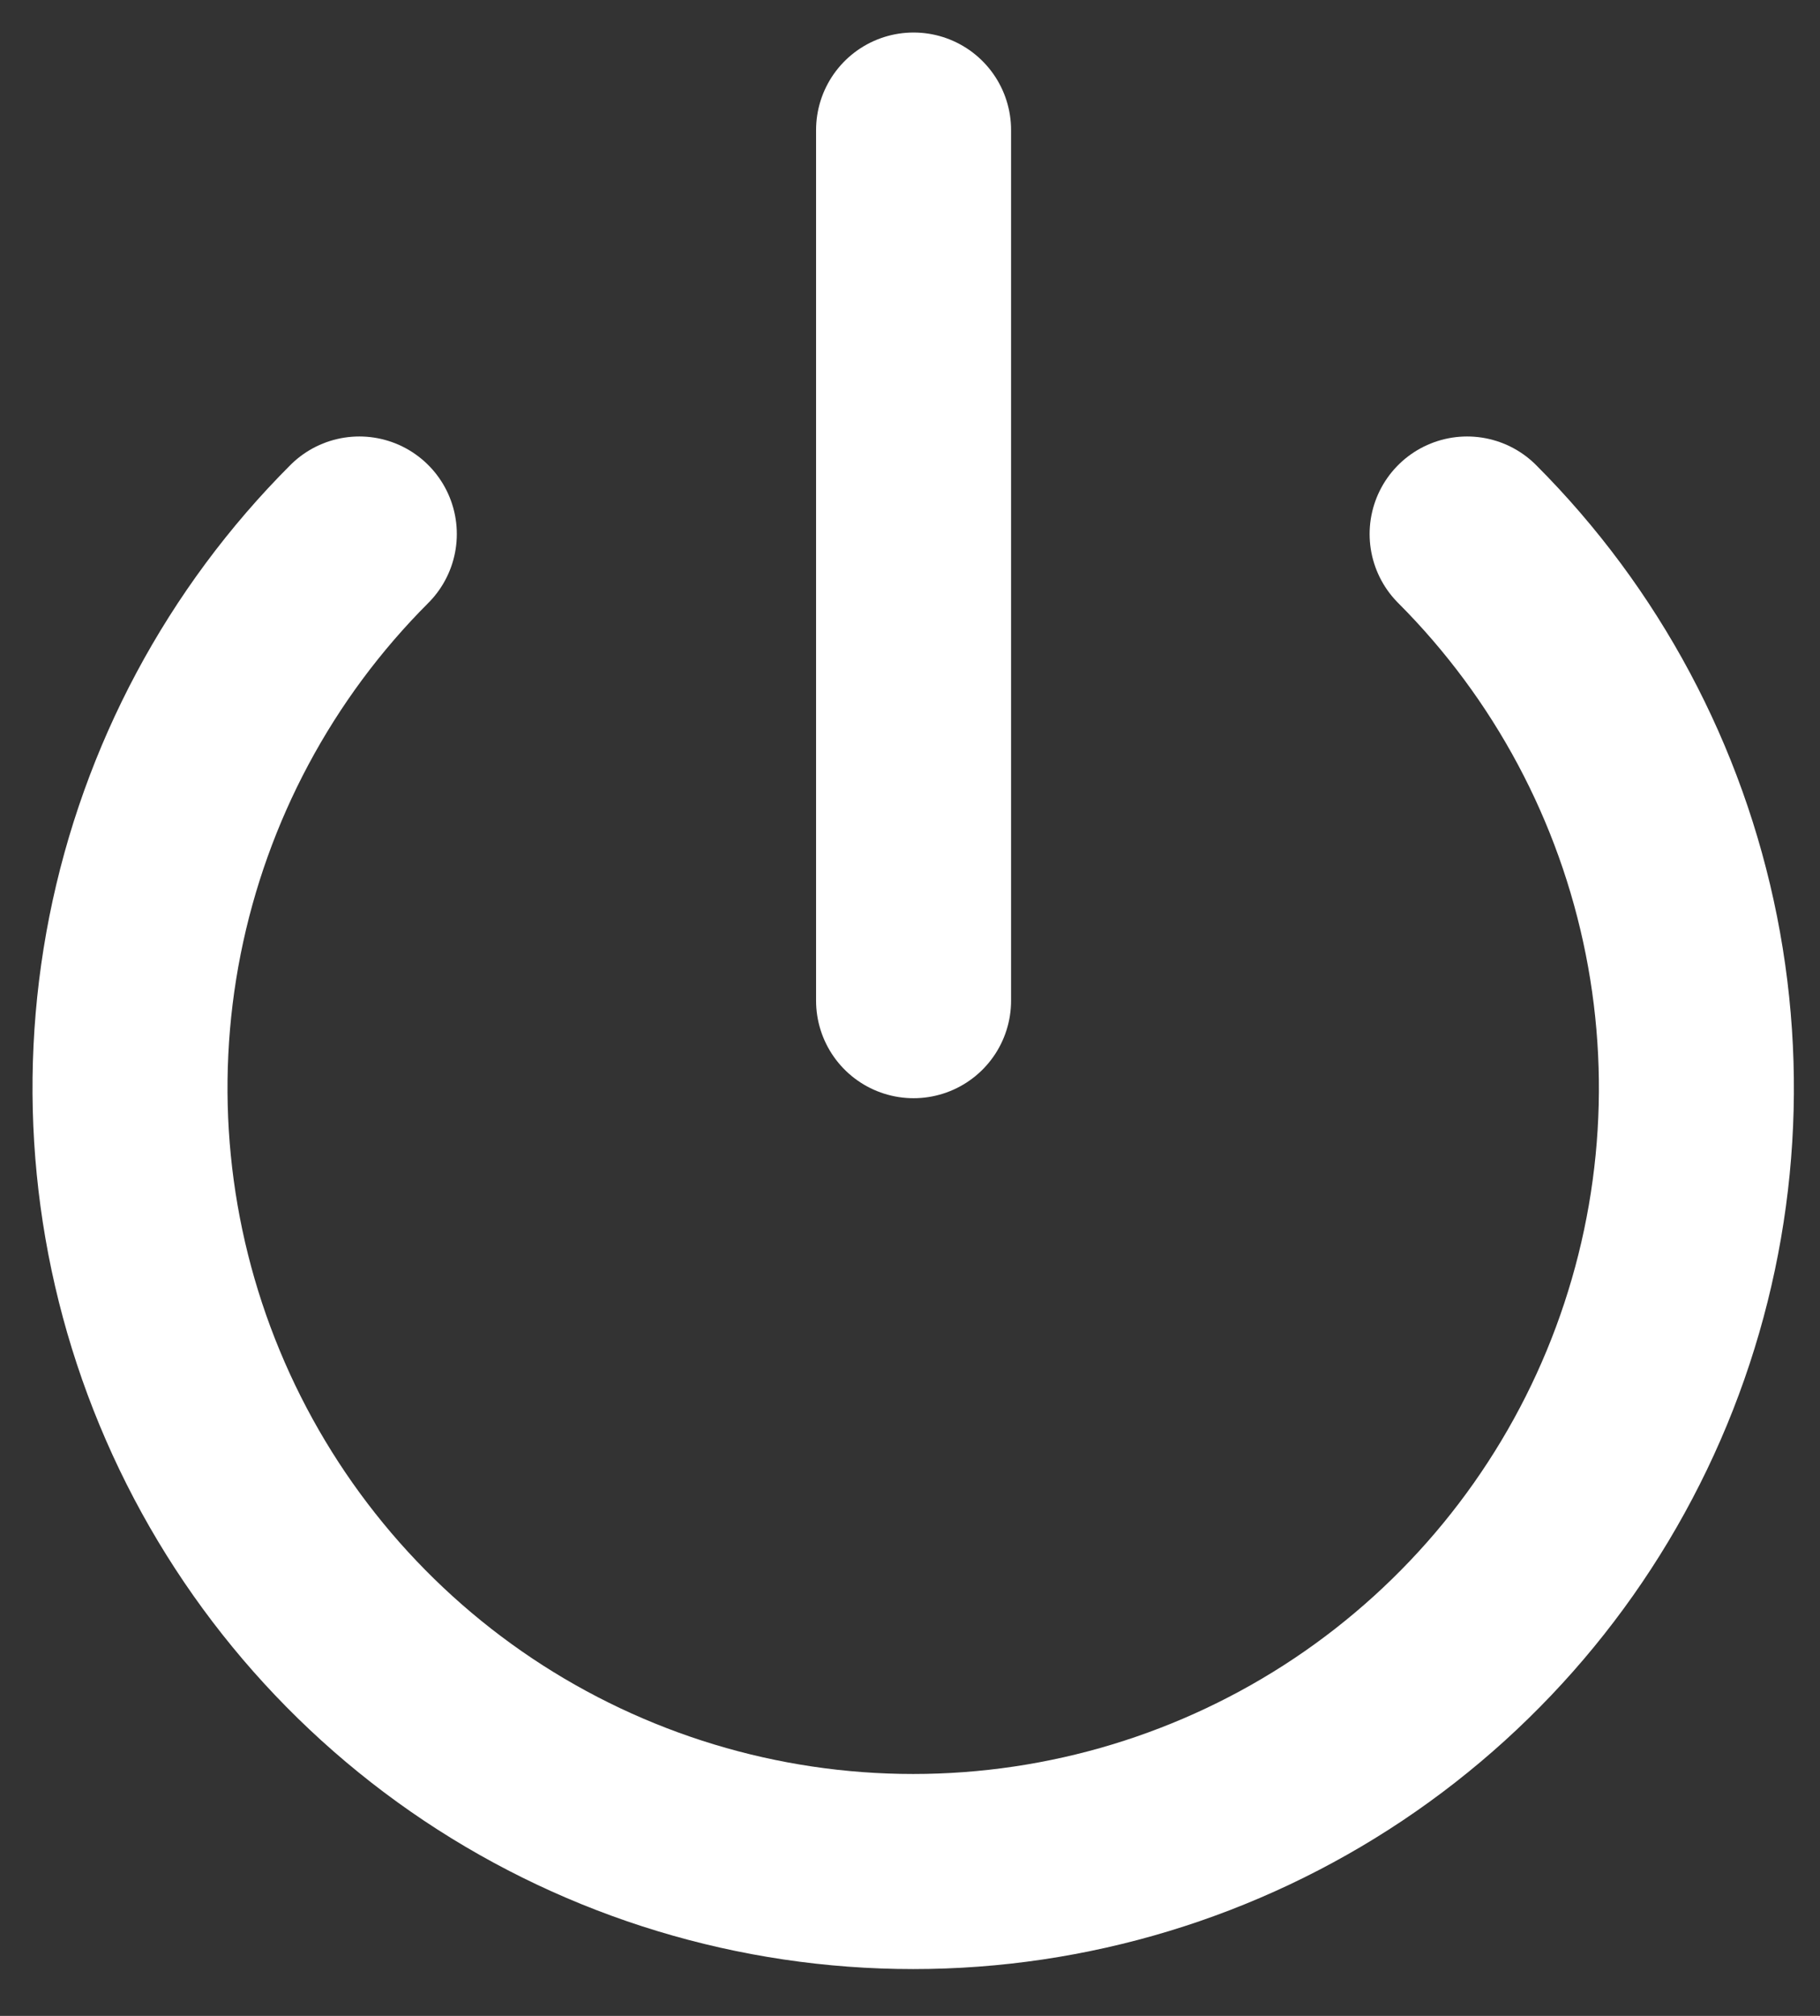 <?xml version="1.0" encoding="UTF-8"?> <svg xmlns="http://www.w3.org/2000/svg" width="28" height="31" viewBox="0 0 28 31" fill="none"><rect x="0" y="0" width="28" height="31" fill="#333333" stroke="none"/> <path d="M22.571 8.212C24.255 9.897 25.402 12.044 25.867 14.382C26.332 16.719 26.093 19.141 25.181 21.343C24.269 23.544 22.724 25.426 20.743 26.75C18.762 28.073 16.432 28.78 14.049 28.78C11.666 28.78 9.337 28.073 7.355 26.75C5.374 25.426 3.83 23.544 2.918 21.343C2.005 19.141 1.767 16.719 2.231 14.382C2.696 12.044 3.843 9.897 5.528 8.212" stroke="white" stroke-width="3" stroke-linecap="round" stroke-linejoin="round"></path> <path d="M14.055 2V15.388" stroke="white" stroke-width="3" stroke-linecap="round" stroke-linejoin="round"></path> </svg> 